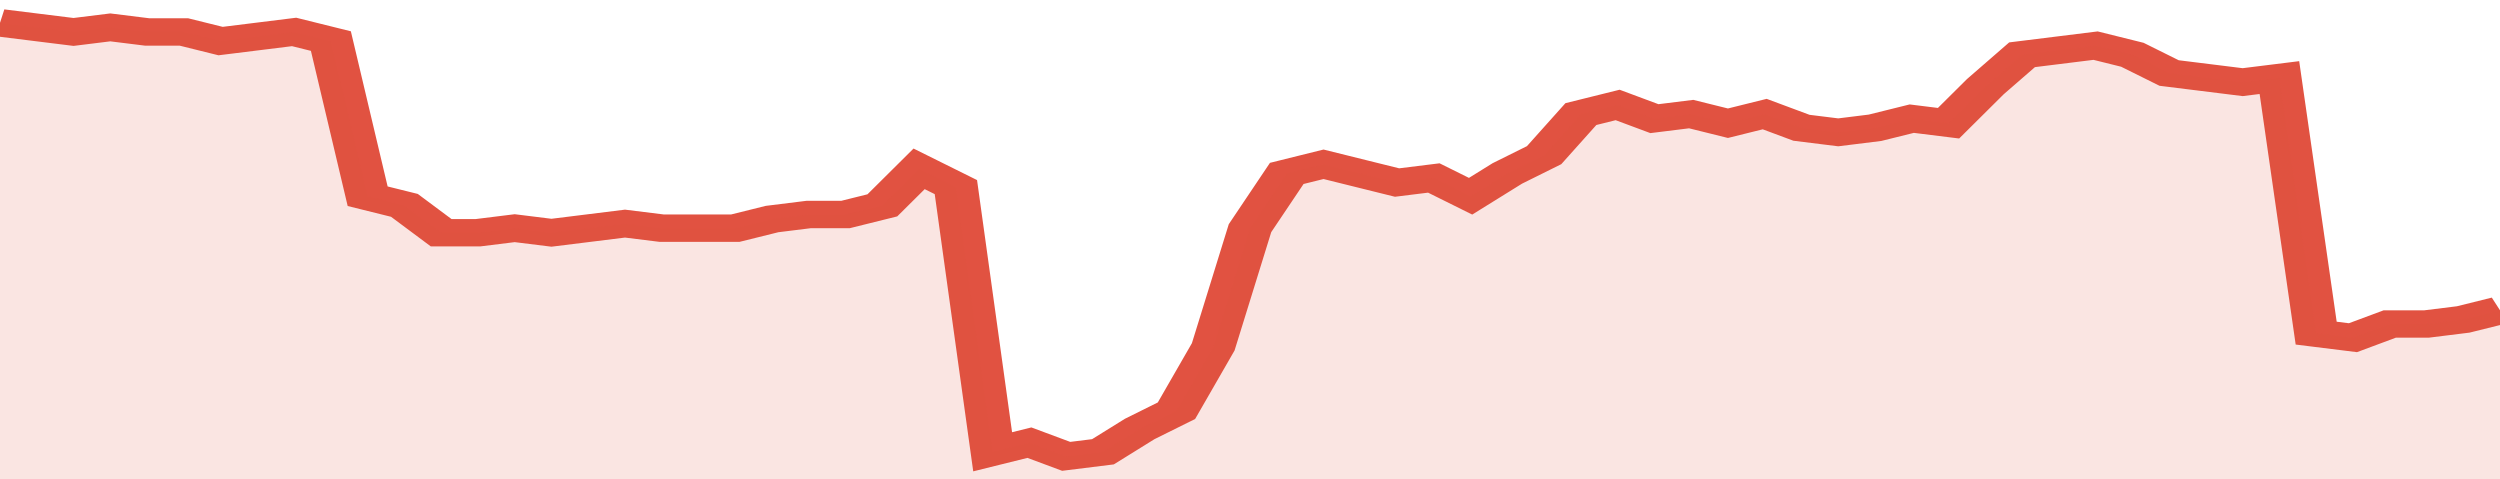 <svg xmlns="http://www.w3.org/2000/svg" viewBox="0 0 340 105" width="120" height="23" preserveAspectRatio="none">
				 <polyline fill="none" stroke="#E15241" stroke-width="6" points="0, 5 5, 6 10, 7 15, 6 20, 7 25, 7 30, 9 35, 8 40, 7 45, 9 50, 43 55, 45 60, 51 65, 51 70, 50 75, 51 80, 50 85, 49 90, 50 95, 50 100, 50 105, 48 110, 47 115, 47 120, 45 125, 37 130, 41 135, 99 140, 97 145, 100 150, 99 155, 94 160, 90 165, 76 170, 50 175, 38 180, 36 185, 38 190, 40 195, 39 200, 43 205, 38 210, 34 215, 25 220, 23 225, 26 230, 25 235, 27 240, 25 245, 28 250, 29 255, 28 260, 26 265, 27 270, 19 275, 12 280, 11 285, 10 290, 12 295, 16 300, 17 305, 18 310, 17 315, 73 320, 74 325, 71 330, 71 335, 70 340, 68 340, 68 "> </polyline>
				 <polygon fill="#E15241" opacity="0.15" points="0, 105 0, 5 5, 6 10, 7 15, 6 20, 7 25, 7 30, 9 35, 8 40, 7 45, 9 50, 43 55, 45 60, 51 65, 51 70, 50 75, 51 80, 50 85, 49 90, 50 95, 50 100, 50 105, 48 110, 47 115, 47 120, 45 125, 37 130, 41 135, 99 140, 97 145, 100 150, 99 155, 94 160, 90 165, 76 170, 50 175, 38 180, 36 185, 38 190, 40 195, 39 200, 43 205, 38 210, 34 215, 25 220, 23 225, 26 230, 25 235, 27 240, 25 245, 28 250, 29 255, 28 260, 26 265, 27 270, 19 275, 12 280, 11 285, 10 290, 12 295, 16 300, 17 305, 18 310, 17 315, 73 320, 74 325, 71 330, 71 335, 70 340, 68 340, 105 "></polygon>
			</svg>